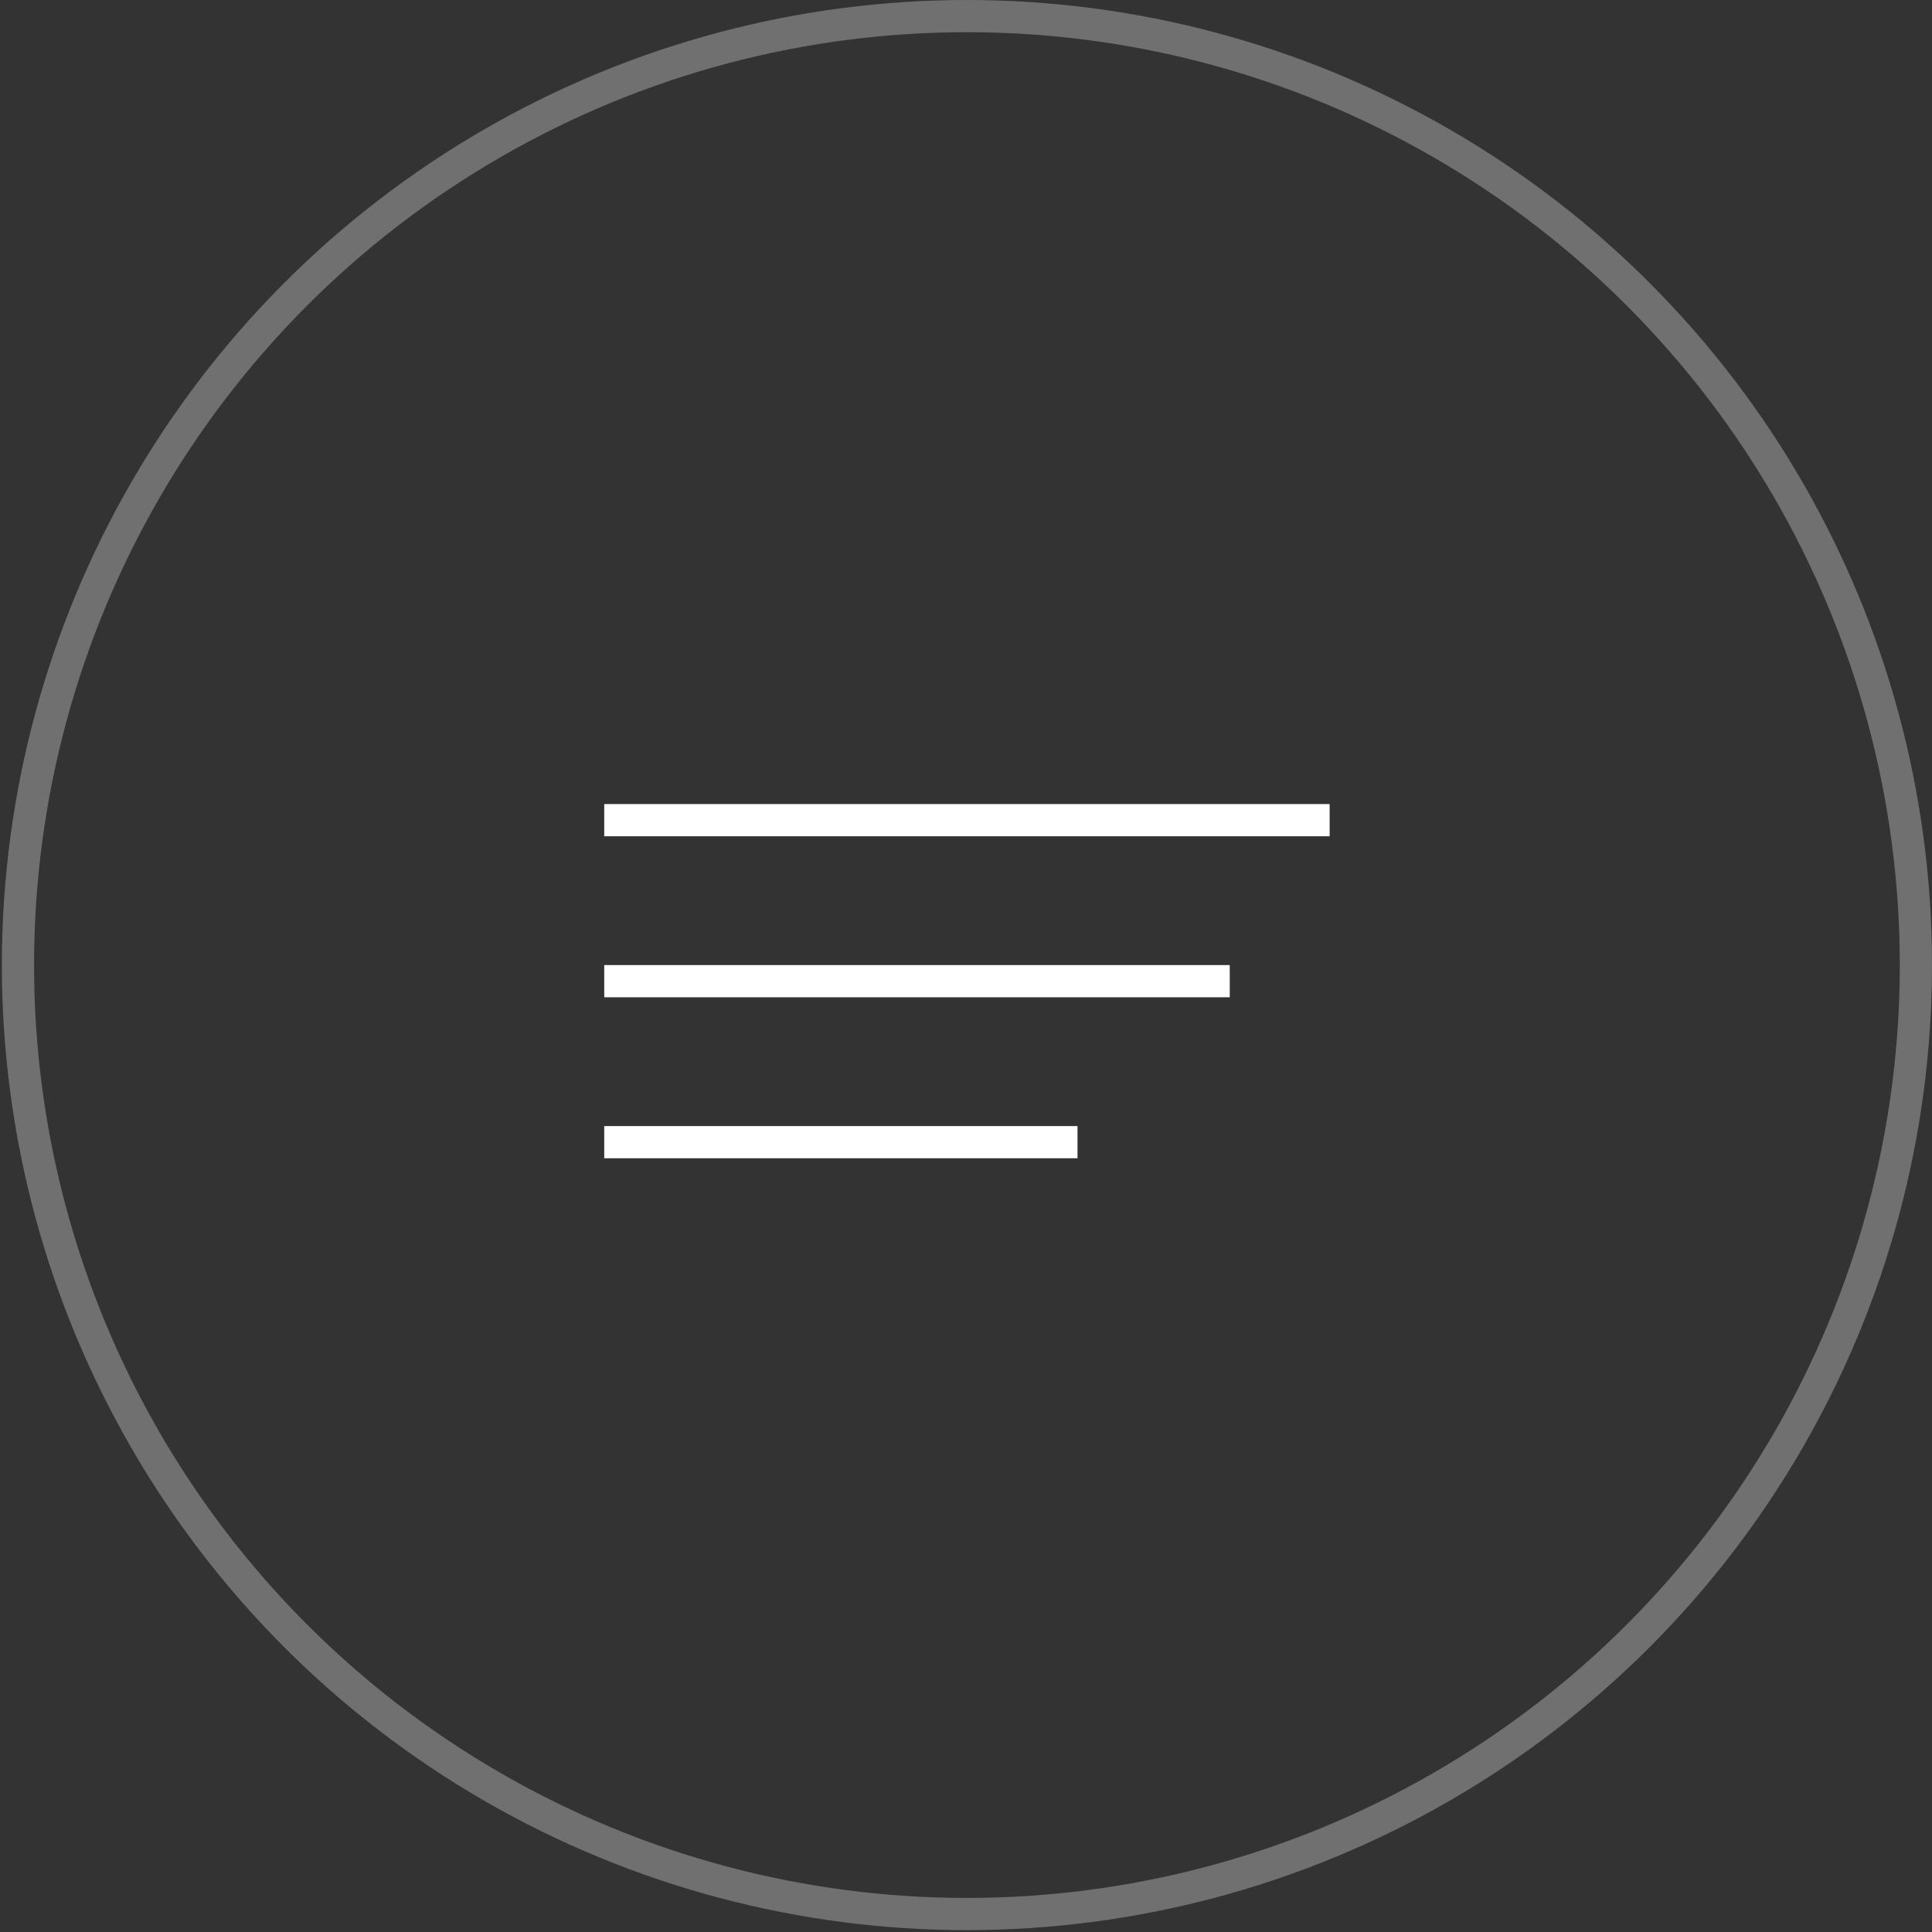 <?xml version="1.0" encoding="UTF-8"?> <svg xmlns="http://www.w3.org/2000/svg" width="60" height="60" viewBox="0 0 60 60" fill="none"><rect x="0" y="0" width="60" height="60" fill="#333333" stroke="none"/> <line x1="41.293" y1="25.471" x2="18.765" y2="25.471" stroke="white"></line> <line x1="38.191" y1="30.471" x2="18.765" y2="30.471" stroke="white"></line> <line x1="33.463" y1="35.471" x2="18.765" y2="35.471" stroke="white"></line> <circle opacity="0.3" cx="30.029" cy="29.971" r="29.471" stroke="white"></circle> </svg> 